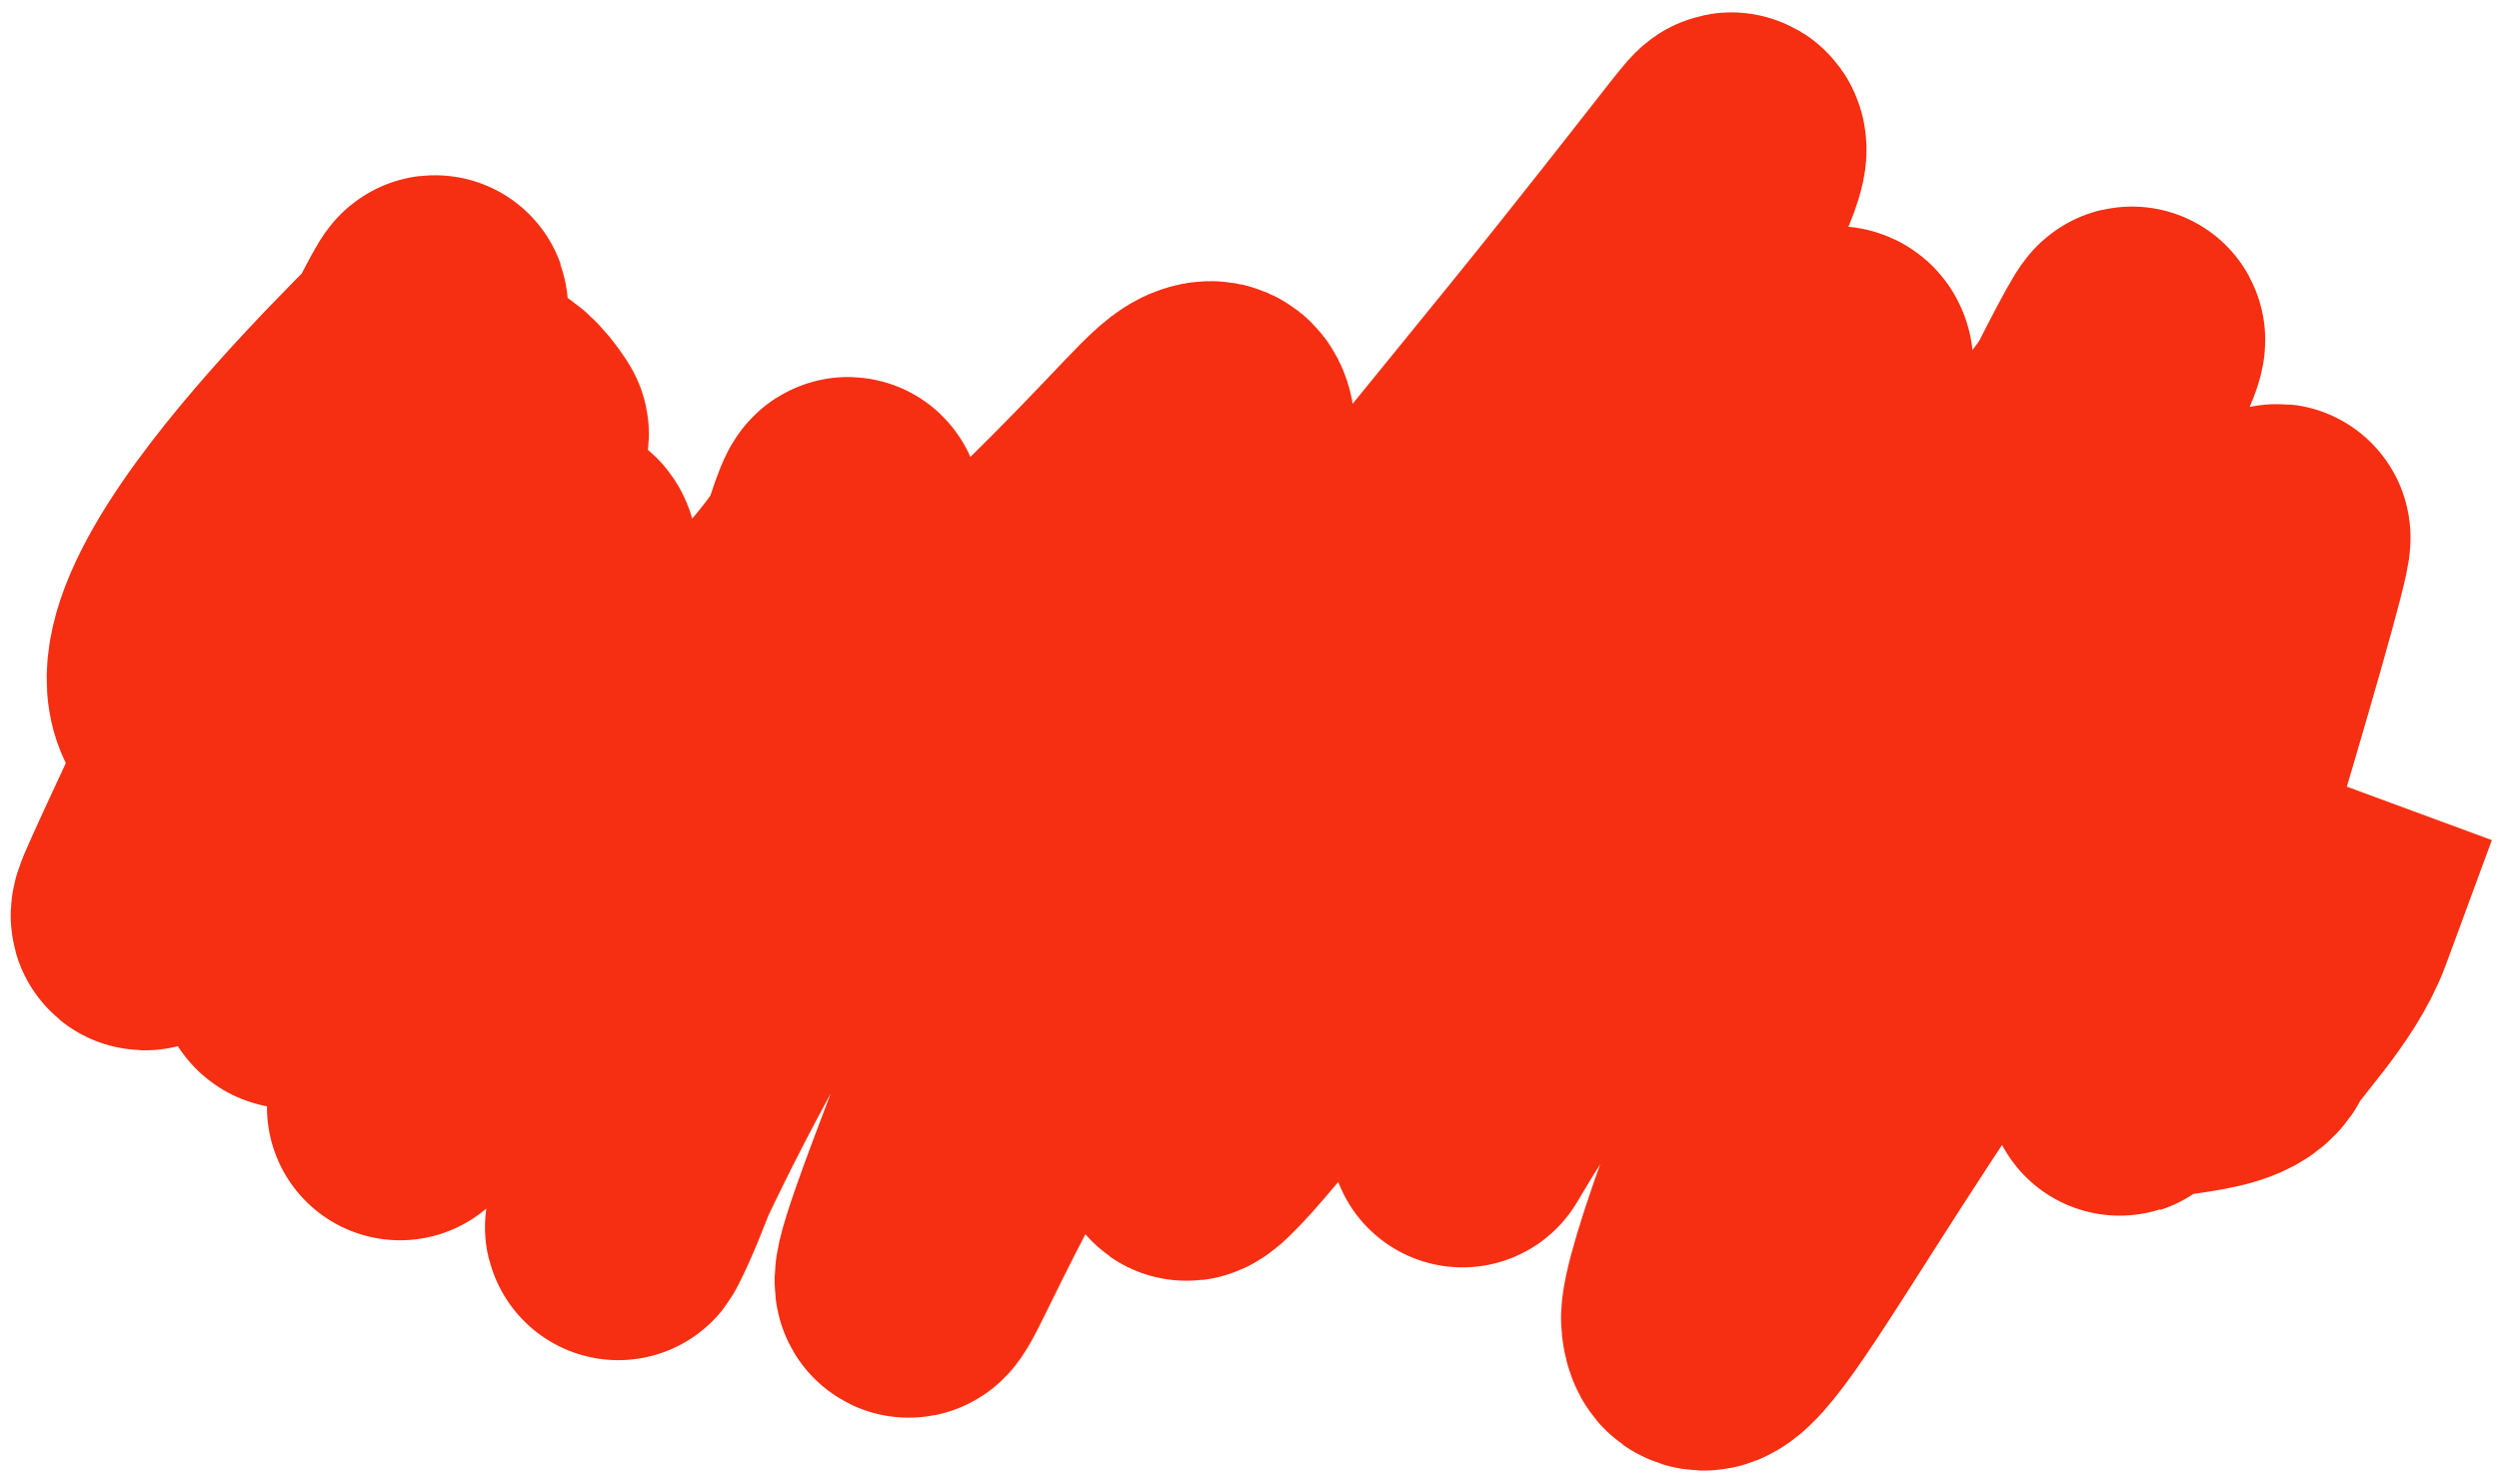 <?xml version="1.0" encoding="UTF-8"?> <svg xmlns="http://www.w3.org/2000/svg" width="170" height="101" viewBox="0 0 170 101" fill="none"><path d="M20.429 54.224C20.552 52.434 20.674 50.644 20.266 49.925C19.633 48.811 16.999 50.434 15.794 50.134C3.054 46.965 28.553 23.696 28.82 23.06C34.002 10.683 11.819 57.267 9.959 61.711C8.139 66.056 20.815 49.444 31.08 35.694C33.809 32.039 35.263 29.797 35.074 29.505C28.385 19.166 25.185 49.171 21.767 55.54C20.874 57.203 19.938 58.442 19.762 58.48C15.654 59.376 24.028 50.838 25.93 47.183C26.788 45.533 28.652 44.912 29.687 45.08C30.722 45.246 31.183 46.377 30.854 47.765C29.436 53.739 24.76 59.659 20.621 65.676C19.468 67.353 19.422 65.73 19.907 64.172C22.685 55.237 31.402 45.508 37.373 38.077C40.402 34.306 36.548 49.342 33.11 64.206C32.35 67.49 26.957 75.781 27.224 75.324C31.161 68.59 46.77 49.161 53.326 41.904C55.924 39.028 57.678 36.167 57.742 35.254C58.156 29.358 47.357 73.112 42.146 83.348C40.828 85.939 52.907 56.539 71.325 38.566C79.053 31.025 80.483 28.734 81.929 28.262C86.671 26.712 76.201 48.835 70.656 63.001C63.54 81.182 61.781 85.886 61.751 87.095C61.691 89.541 65.469 77.746 77.138 61.232C85.624 49.225 101.066 30.868 109.073 20.806C117.079 10.743 117.629 9.792 117.817 9.905C119.024 10.627 109.404 27.031 96.442 50.344C90.283 61.422 86.49 68.645 81.684 76.072C79.839 78.924 79.797 80.201 87.848 69.963C95.899 59.725 112.197 38.008 119.87 29.123C127.543 20.238 126.096 24.845 120.745 35.891C106.862 64.545 97.497 80.579 99.854 76.584C107.186 64.162 117.505 54.97 127.197 45.174C140.992 31.232 144.726 24.883 145.036 23.197C145.297 21.775 137.859 36.916 128.864 55.581C119.462 75.091 115.051 88.078 115.252 89.857C115.953 96.053 124.634 76.259 141.067 55.704C148.155 46.838 153.215 40.642 154.25 37.966C157.773 28.86 146.496 65.868 144.694 71.938C144.365 73.047 144.092 73.949 144.218 73.652C144.826 71.819 151.566 72.736 152.64 70.526C153.165 69.268 156.608 65.994 157.886 62.528" stroke="#F62F12" stroke-width="18.11" stroke-linecap="square"></path></svg> 